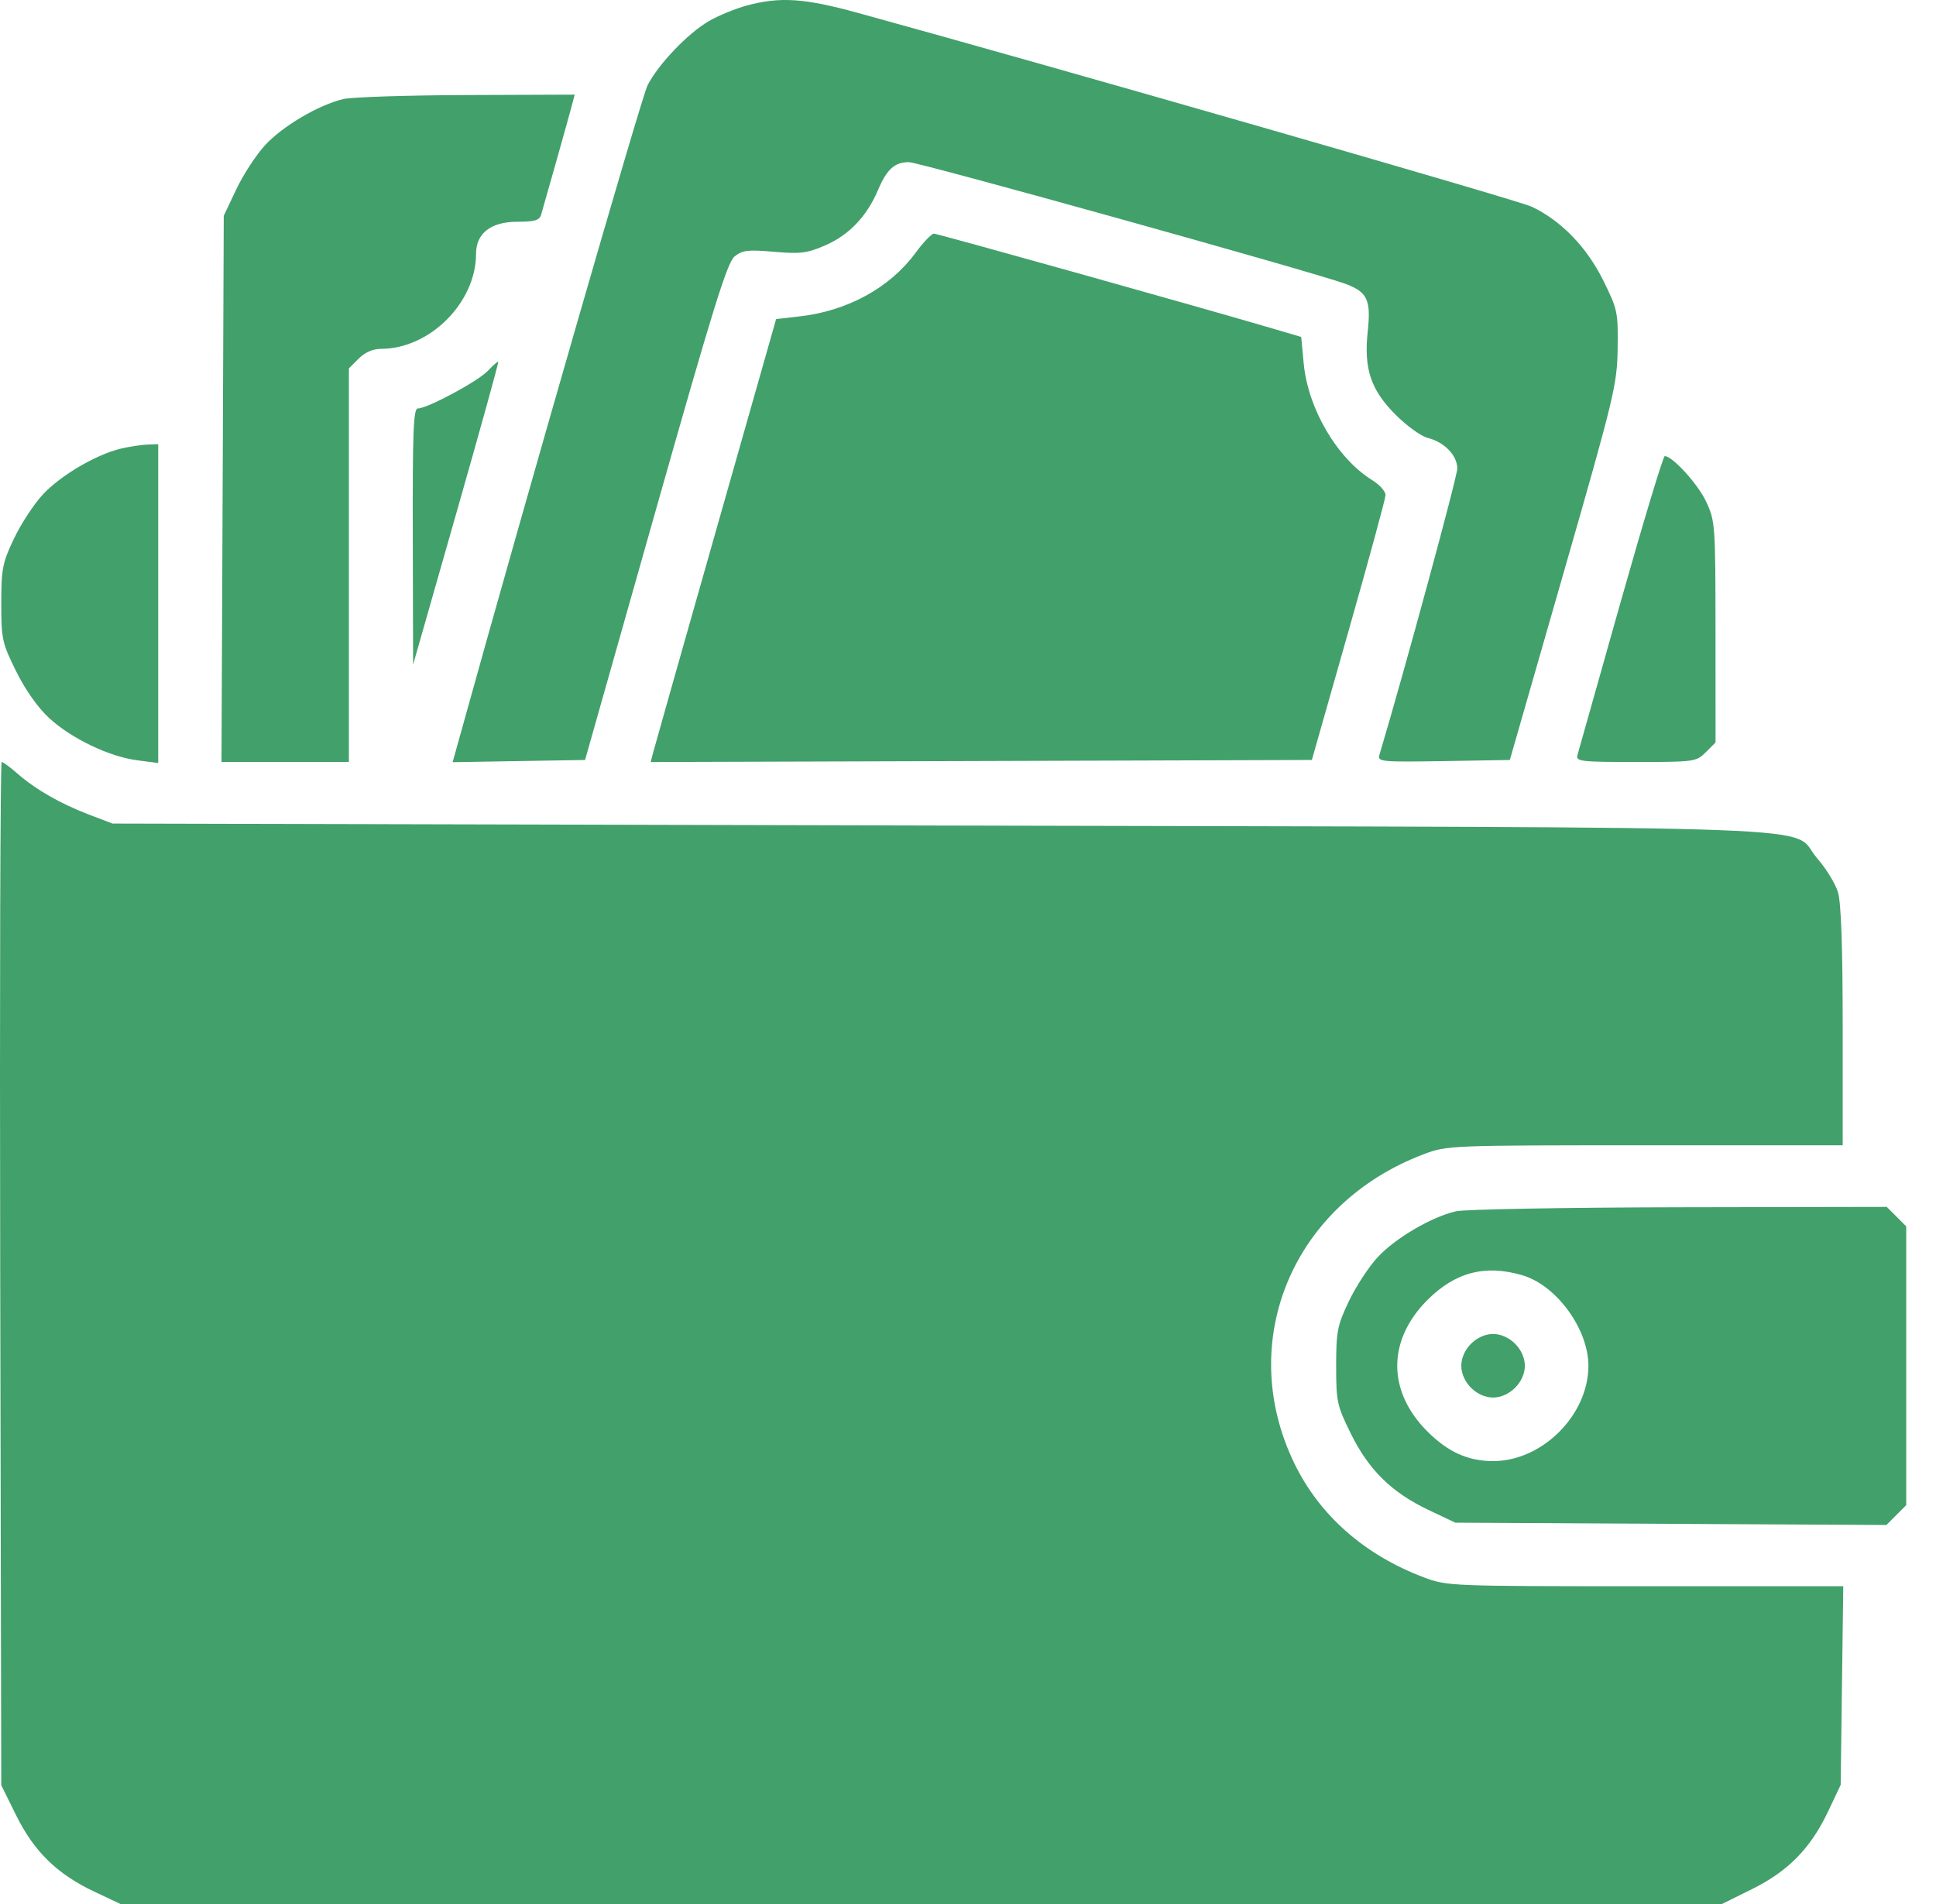 <?xml version="1.0" encoding="UTF-8"?> <svg xmlns="http://www.w3.org/2000/svg" width="61" height="60" viewBox="0 0 61 60" fill="none"> <path fill-rule="evenodd" clip-rule="evenodd" d="M23.534 0.173C23.168 0.272 22.625 0.495 22.327 0.67C21.663 1.059 20.742 2.026 20.404 2.688C20.212 3.063 16.641 15.448 14.498 23.17L14.262 24.018L16.348 23.983L18.434 23.949L20.648 16.13C22.461 9.725 22.913 8.269 23.146 8.081C23.39 7.883 23.566 7.863 24.385 7.934C25.211 8.006 25.427 7.98 25.991 7.737C26.743 7.414 27.312 6.82 27.66 5.999C27.942 5.332 28.186 5.11 28.638 5.11C28.961 5.11 41.376 8.571 42.383 8.941C43.084 9.199 43.202 9.448 43.095 10.443C42.969 11.624 43.189 12.284 43.973 13.069C44.322 13.419 44.776 13.747 44.981 13.798C45.508 13.929 45.917 14.352 45.917 14.764C45.917 15.022 44.258 21.126 43.461 23.796C43.4 24.003 43.533 24.016 45.484 23.984L47.572 23.949L49.262 18.066C50.868 12.474 50.952 12.123 50.969 10.987C50.986 9.84 50.968 9.752 50.516 8.838C49.995 7.785 49.182 6.946 48.26 6.513C47.817 6.305 33.279 2.123 27.026 0.405C25.341 -0.058 24.58 -0.108 23.534 0.173ZM10.82 3.121C10.044 3.304 8.907 3.973 8.354 4.573C8.073 4.878 7.664 5.504 7.446 5.964L7.05 6.8L7.015 15.406L6.979 24.012H8.986H10.993V17.81V11.608L11.301 11.301C11.498 11.103 11.75 10.993 12.006 10.993C13.54 10.993 14.999 9.535 14.999 8C14.999 7.352 15.467 6.988 16.299 6.988C16.844 6.988 16.998 6.943 17.049 6.769C17.233 6.135 17.875 3.858 17.983 3.452L18.108 2.982L14.707 2.995C12.837 3.002 11.088 3.059 10.82 3.121ZM28.843 7.973C28.041 9.065 26.706 9.798 25.203 9.969L24.454 10.055L22.551 16.752C21.504 20.435 20.615 23.576 20.575 23.731L20.502 24.013L30.918 23.981L41.334 23.949L42.491 19.881C43.128 17.643 43.652 15.719 43.656 15.604C43.661 15.489 43.472 15.277 43.238 15.132C42.131 14.447 41.211 12.88 41.077 11.45L40.999 10.618L40.172 10.374C37.937 9.714 29.545 7.363 29.426 7.363C29.352 7.363 29.089 7.638 28.843 7.973ZM15.37 11.687C15.062 12.014 13.469 12.871 13.167 12.871C13.026 12.871 12.998 13.575 13.006 16.908L13.016 20.945L14.373 16.189C15.12 13.573 15.717 11.419 15.699 11.402C15.682 11.384 15.534 11.512 15.37 11.687ZM3.81 14.137C3.034 14.319 1.897 14.988 1.344 15.589C1.063 15.894 0.654 16.52 0.437 16.979C0.078 17.737 0.04 17.928 0.04 19.011C0.04 20.14 0.067 20.26 0.508 21.153C0.799 21.742 1.192 22.298 1.549 22.628C2.249 23.273 3.444 23.846 4.328 23.959L4.985 24.044V19.021V13.998L4.641 14.01C4.451 14.017 4.078 14.074 3.81 14.137ZM51.063 18.973C50.347 21.504 49.735 23.672 49.703 23.793C49.648 23.994 49.795 24.012 51.541 24.012C53.39 24.012 53.447 24.004 53.747 23.704L54.054 23.397L54.053 19.918C54.051 16.538 54.043 16.421 53.76 15.812C53.502 15.258 52.698 14.373 52.453 14.373C52.404 14.373 51.778 16.443 51.063 18.973ZM0.007 40.135L0.04 56.258L0.508 57.204C1.071 58.343 1.796 59.053 2.959 59.604L3.796 60H29.025H54.255L55.2 59.532C56.34 58.969 57.05 58.245 57.601 57.081L57.997 56.245L58.037 53.115L58.078 49.986H51.841C45.688 49.986 45.595 49.982 44.862 49.706C42.992 49 41.575 47.752 40.781 46.111C38.919 42.264 40.736 37.928 44.862 36.371C45.594 36.095 45.688 36.091 51.832 36.091H58.06V32.35C58.06 29.845 58.011 28.448 57.912 28.119C57.831 27.848 57.538 27.369 57.261 27.054C56.316 25.981 59.079 26.085 29.707 26.015L3.545 25.952L2.804 25.67C1.909 25.329 1.114 24.873 0.551 24.379C0.321 24.177 0.097 24.012 0.053 24.012C0.009 24.012 -0.012 31.267 0.007 40.135ZM45.87 38.171C45.093 38.353 43.957 39.022 43.403 39.623C43.122 39.928 42.714 40.553 42.496 41.013C42.137 41.77 42.1 41.962 42.1 43.045C42.1 44.174 42.126 44.294 42.567 45.187C43.13 46.326 43.855 47.036 45.019 47.587L45.855 47.983L52.646 48.02L59.438 48.056L59.75 47.743L60.062 47.431V43.039V38.646L59.755 38.339L59.448 38.032L52.902 38.044C49.301 38.051 46.137 38.108 45.87 38.171ZM47.968 40.187C49.044 40.504 50.048 41.881 50.048 43.039C50.048 44.59 48.595 46.043 47.044 46.043C46.257 46.043 45.623 45.757 44.974 45.108C43.708 43.842 43.708 42.237 44.974 40.968C45.852 40.088 46.798 39.841 47.968 40.187ZM46.35 42.344C46.156 42.538 46.043 42.795 46.043 43.039C46.043 43.282 46.156 43.539 46.35 43.733C46.544 43.926 46.8 44.04 47.044 44.04C47.288 44.04 47.544 43.926 47.738 43.733C47.932 43.539 48.045 43.282 48.045 43.039C48.045 42.795 47.932 42.538 47.738 42.344C47.544 42.151 47.288 42.037 47.044 42.037C46.8 42.037 46.544 42.151 46.35 42.344Z" fill="#42A06B"></path> </svg> 